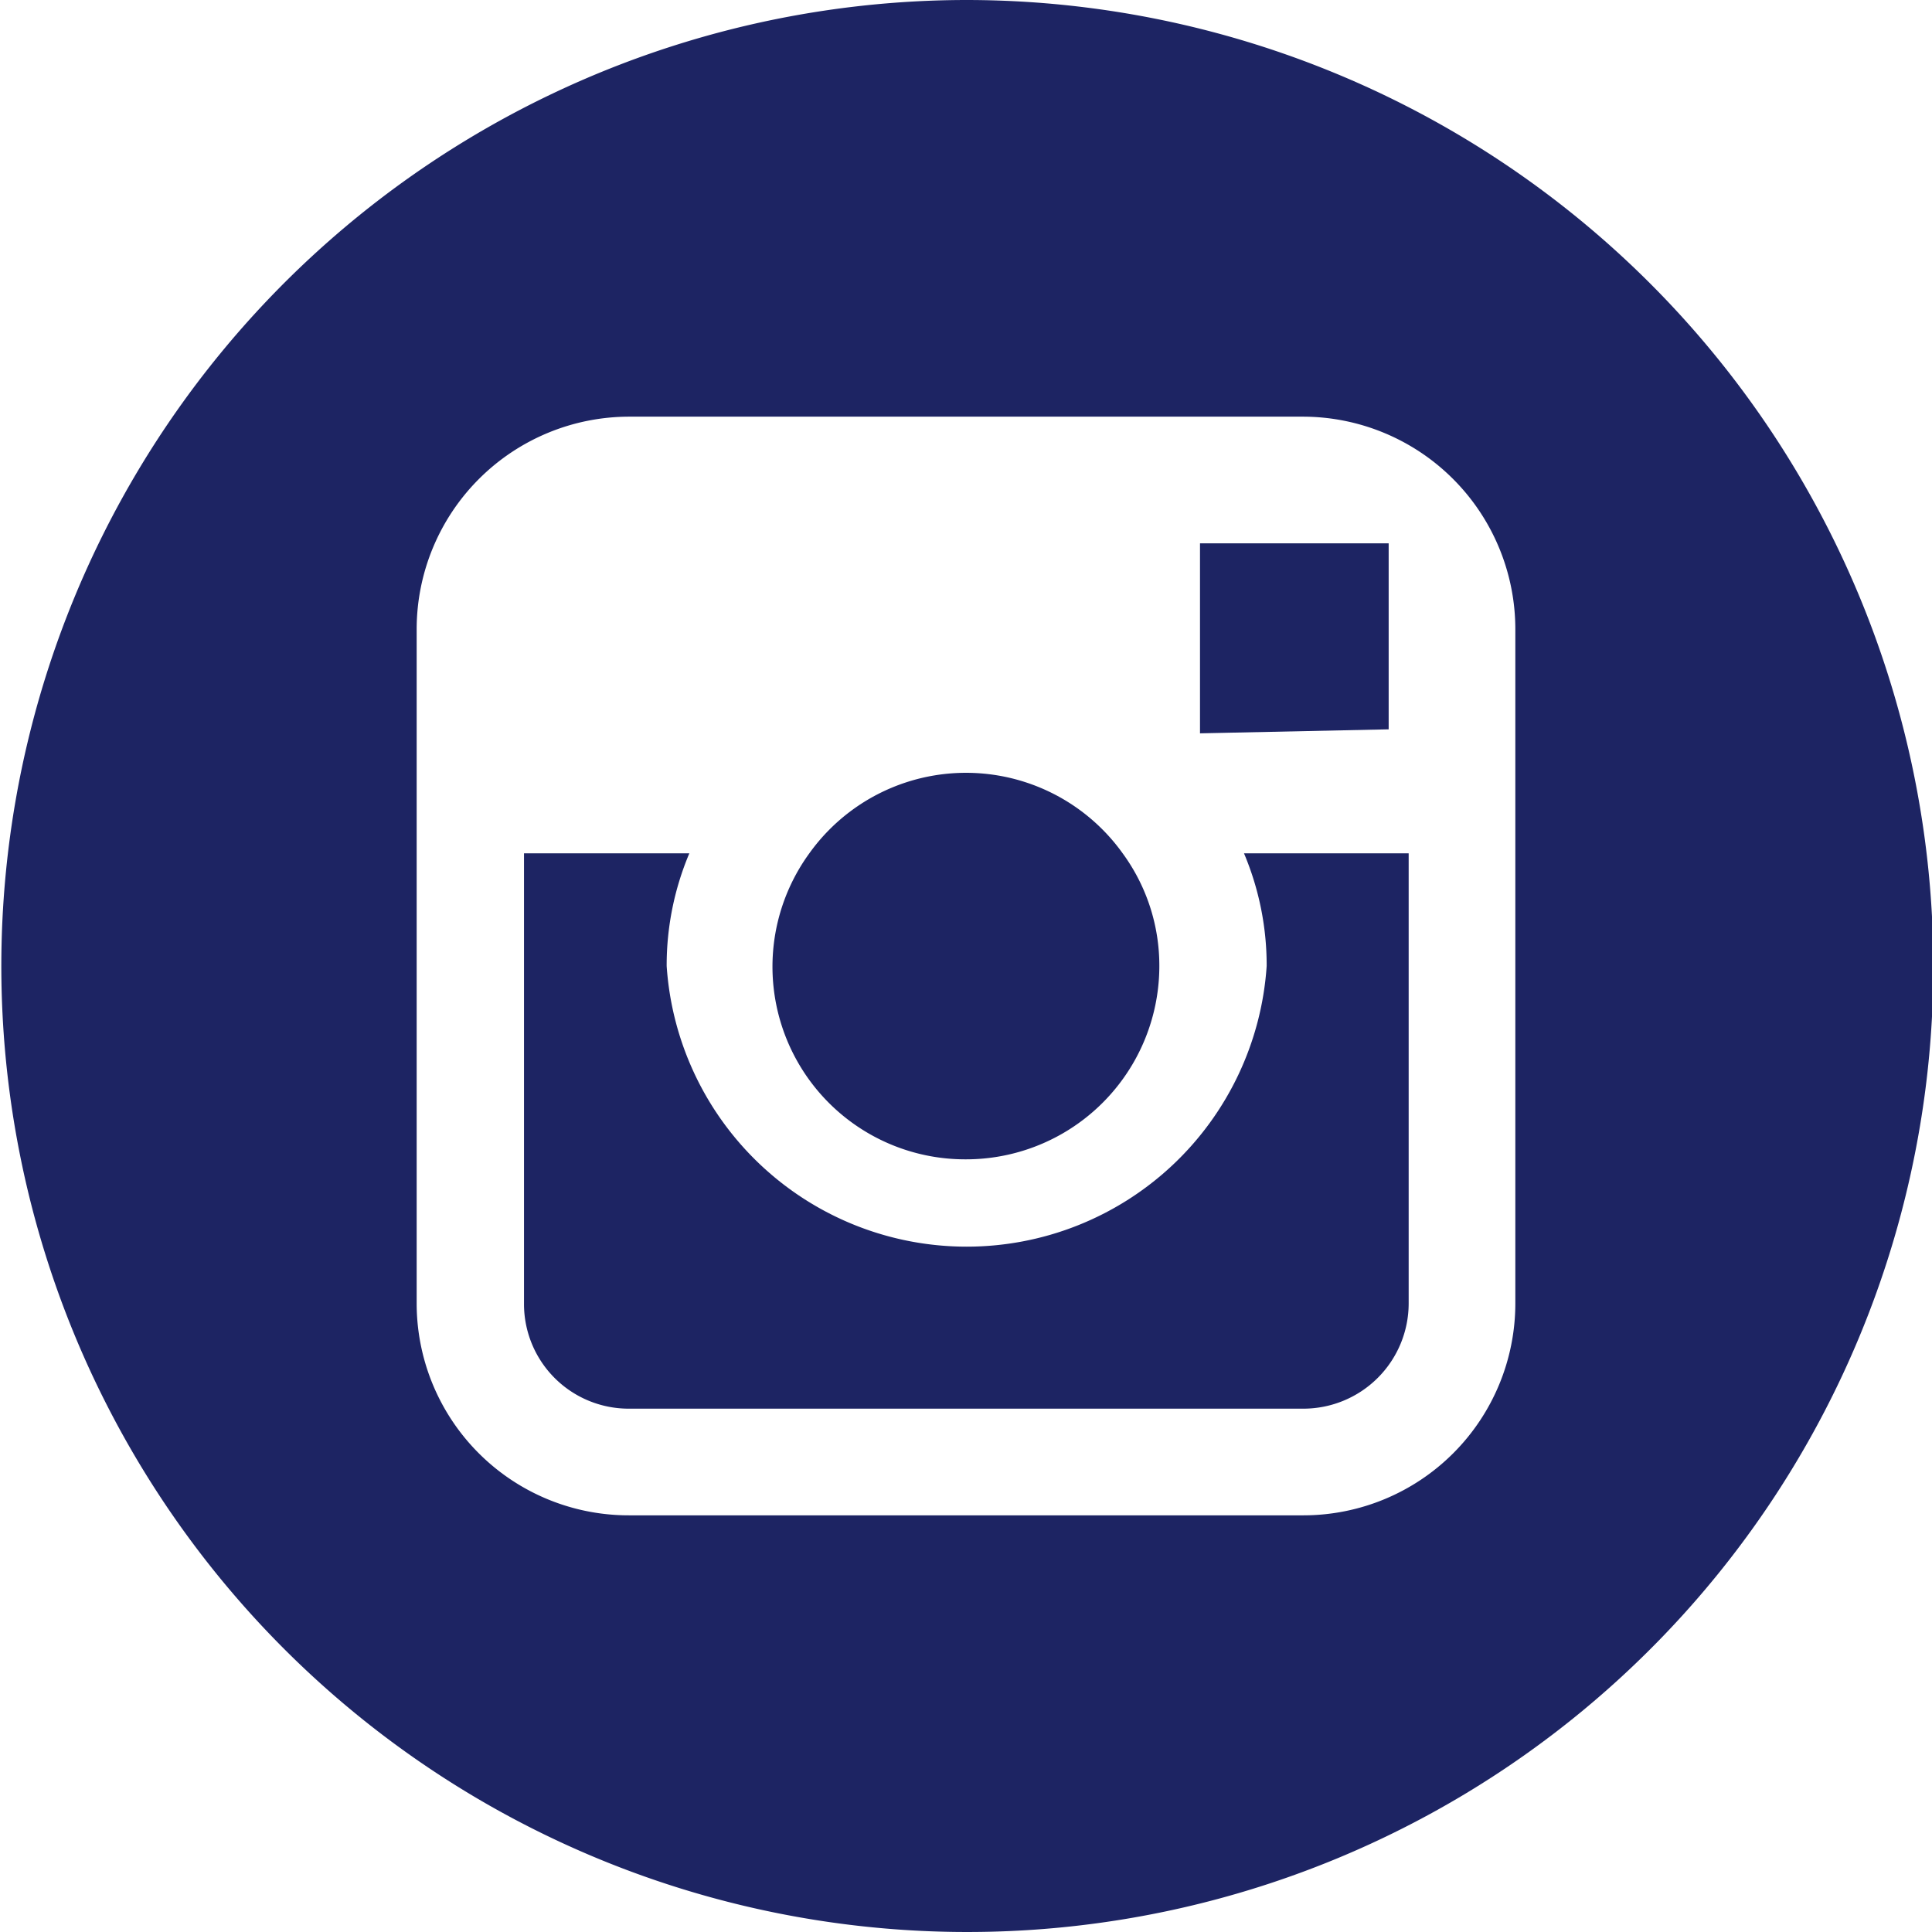 <svg xmlns="http://www.w3.org/2000/svg" viewBox="0 0 28.98 28.98"><defs><style>.cls-1{fill:#1d2463;}</style></defs><title>insta</title><g id="Layer_2" data-name="Layer 2"><g id="Capa_1" data-name="Capa 1"><g id="insta"><path class="cls-1" d="M14.49,17.39a2.9,2.9,0,0,0,2.9-2.9,2.85,2.85,0,0,0-.55-1.69,2.89,2.89,0,0,0-4.7,0,2.89,2.89,0,0,0,2.35,4.59Z"/><path class="cls-1" d="M20.83,10.94V8.15H18V11Z"/><path class="cls-1" d="M14.49,0A14.49,14.49,0,1,0,29,14.49,14.51,14.51,0,0,0,14.49,0Zm8.24,12.8v6.75a3.18,3.18,0,0,1-3.18,3.18H9.44a3.18,3.18,0,0,1-3.19-3.18V9.44A3.19,3.19,0,0,1,9.44,6.25H19.55a3.19,3.19,0,0,1,3.18,3.19Z"/><path class="cls-1" d="M19,14.49a4.51,4.51,0,0,1-9,0,4.32,4.32,0,0,1,.34-1.69H7.86v6.75a1.57,1.57,0,0,0,1.57,1.58H19.55a1.58,1.58,0,0,0,1.58-1.58V12.8H18.66A4.32,4.32,0,0,1,19,14.49Z"/></g></g></g></svg>